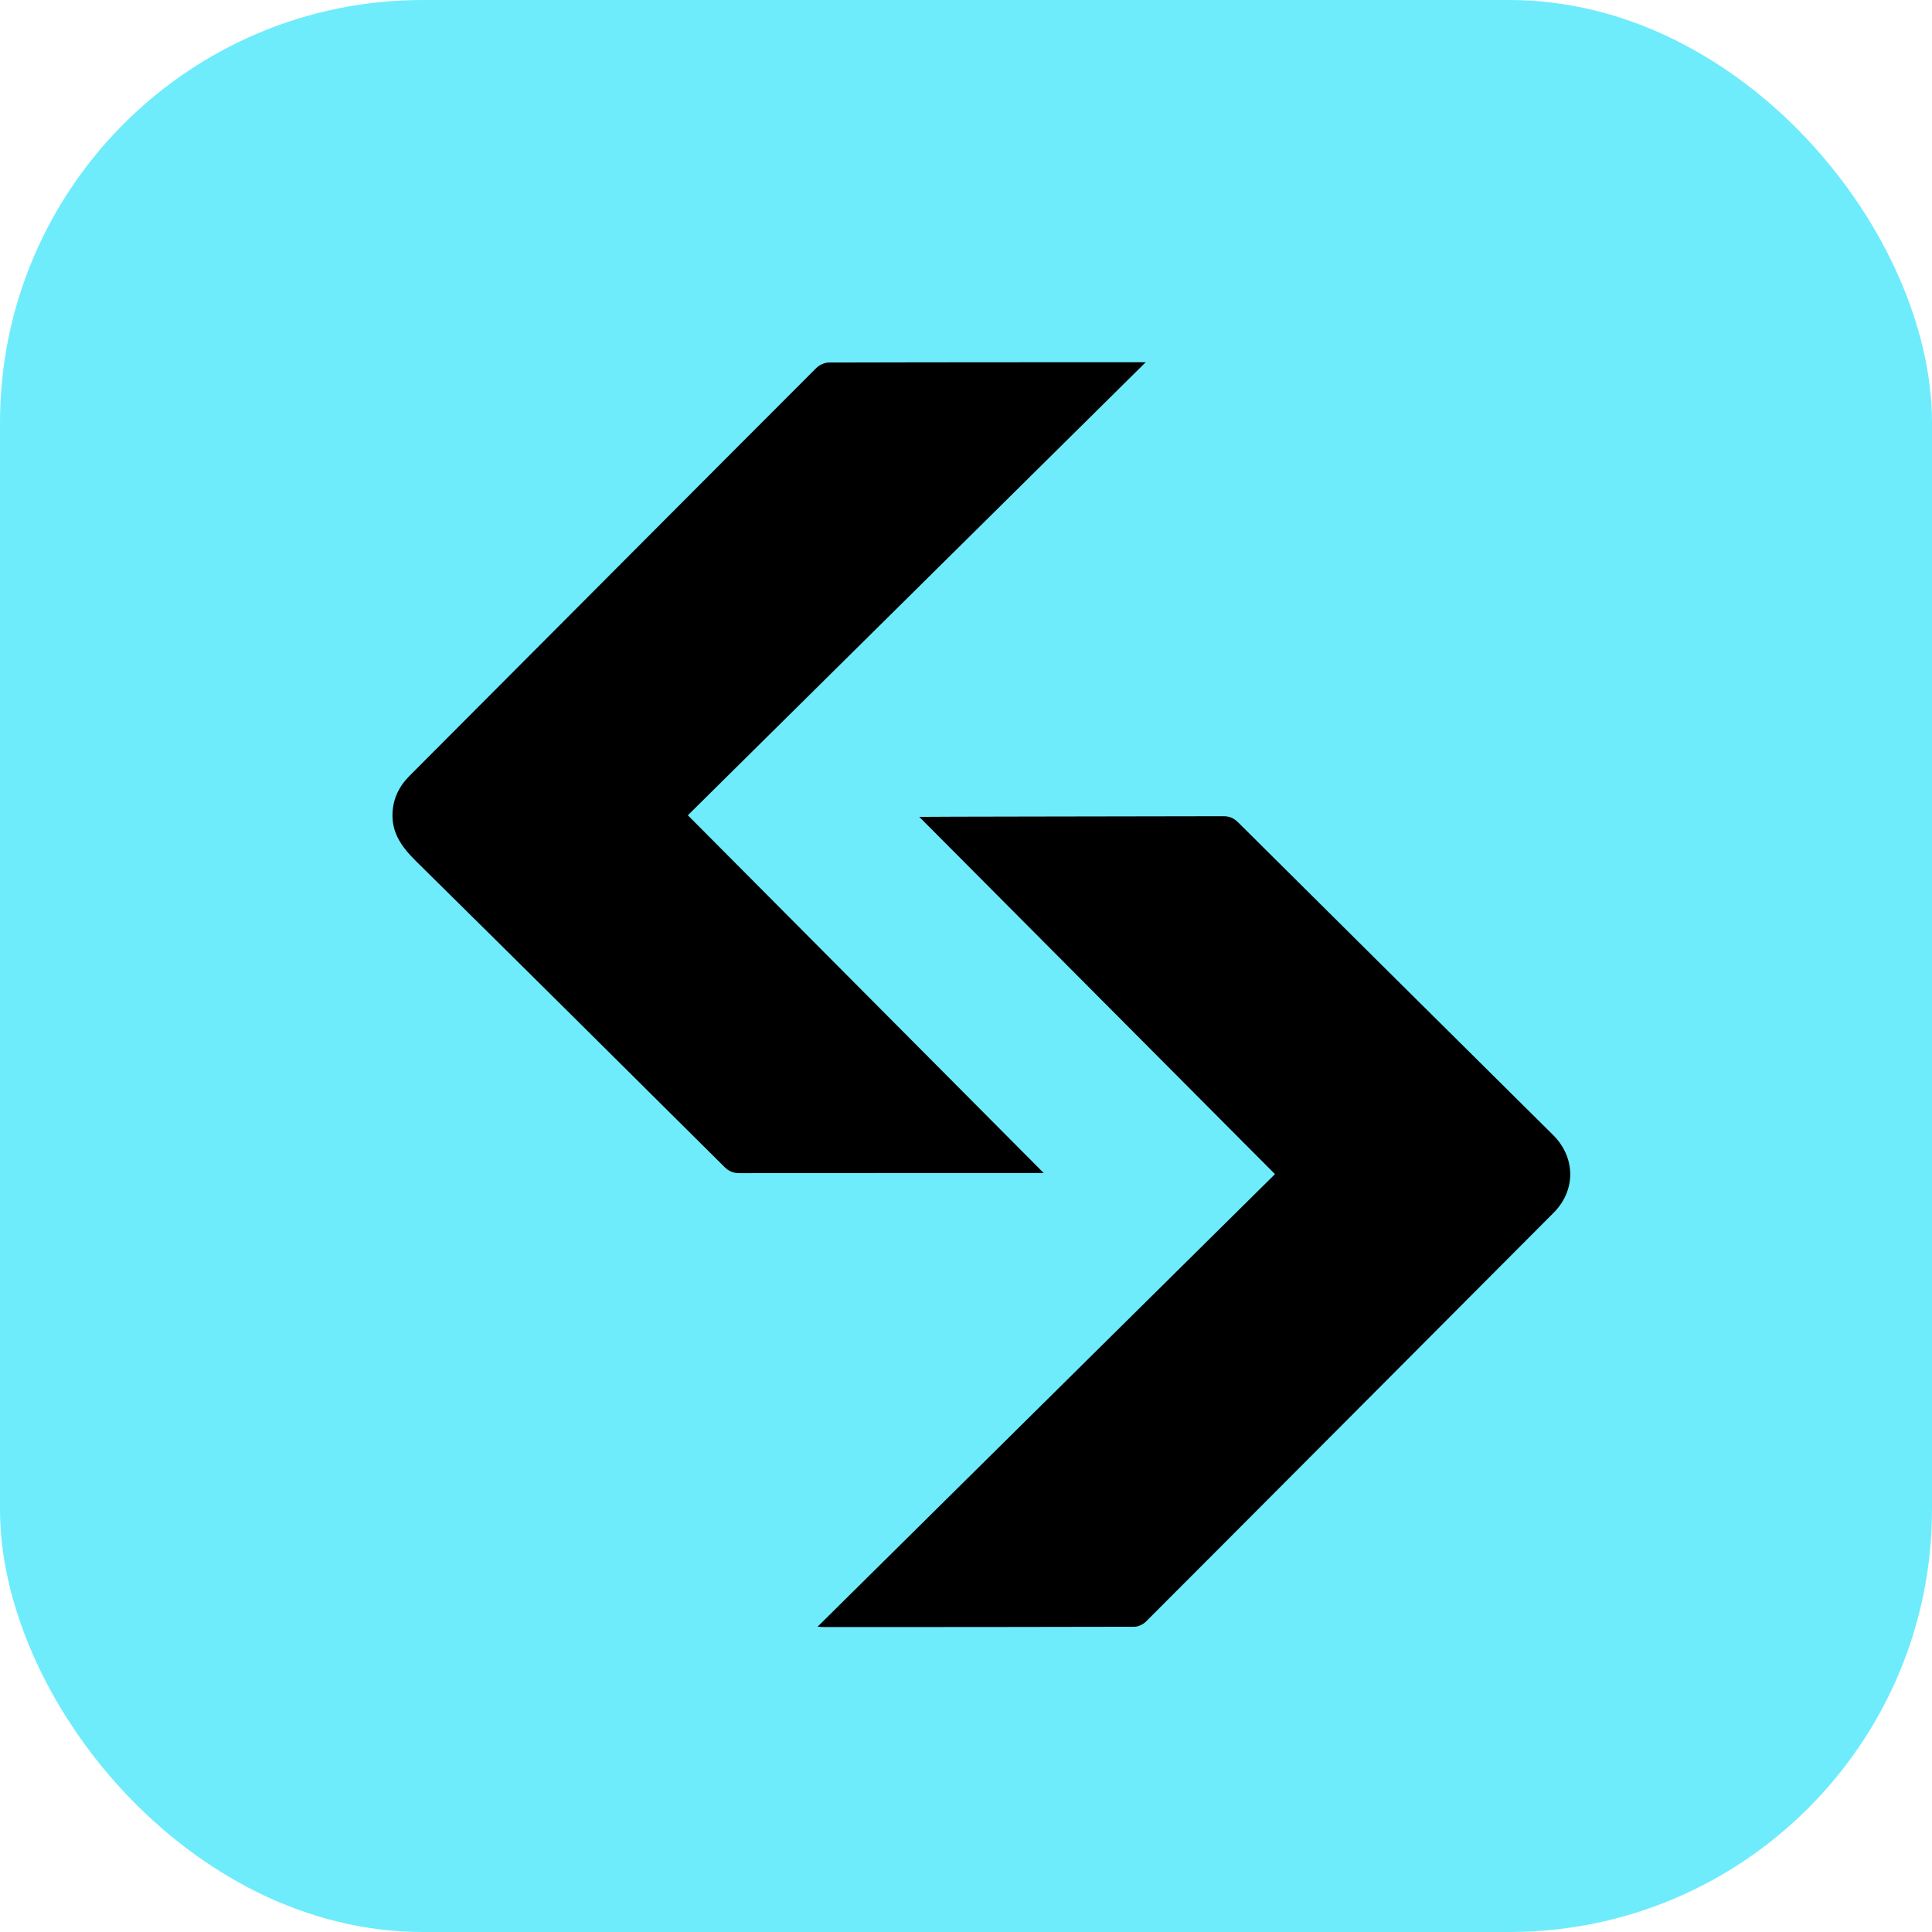 <svg width="64" height="64" viewBox="0 0 64 64" fill="none" xmlns="http://www.w3.org/2000/svg">
<rect width="64" height="64" rx="14" fill="#6EECFC"/>
<g clip-path="url(#clip0_31875_5428)">
<path d="M34.574 38.857C34.395 38.857 27.734 38.855 24.496 38.862C24.288 38.862 24.144 38.802 23.996 38.655C20.599 35.277 17.2 31.901 13.79 28.536C13.322 28.074 12.96 27.594 13.004 26.9C13.035 26.429 13.227 26.041 13.557 25.71C15.835 23.427 24.82 14.407 27.043 12.189C27.144 12.089 27.317 12.009 27.457 12.009C30.867 11.998 37.837 12 37.953 12C32.882 17.018 27.842 22.004 22.786 27.007C26.709 30.95 30.61 34.872 34.574 38.857Z" fill="black"/>
<path d="M27.083 53.887C32.14 48.884 37.175 43.901 42.235 38.895C38.311 34.954 34.405 31.03 30.452 27.06C30.614 27.052 37.288 27.045 40.526 27.038C40.736 27.038 40.878 27.105 41.023 27.25C44.495 30.701 47.97 34.15 51.447 37.597C52.196 38.34 52.209 39.43 51.466 40.174C48.873 42.776 39.873 51.808 37.962 53.716C37.867 53.81 37.705 53.889 37.575 53.889C34.156 53.899 30.736 53.898 27.317 53.898C27.245 53.898 27.173 53.892 27.083 53.887V53.887Z" fill="black"/>
</g>
<defs>
<clipPath id="clip0_31875_5428">
<rect width="39.016" height="41.898" fill="white" transform="translate(13 12)"/>
</clipPath>
</defs>
</svg>

